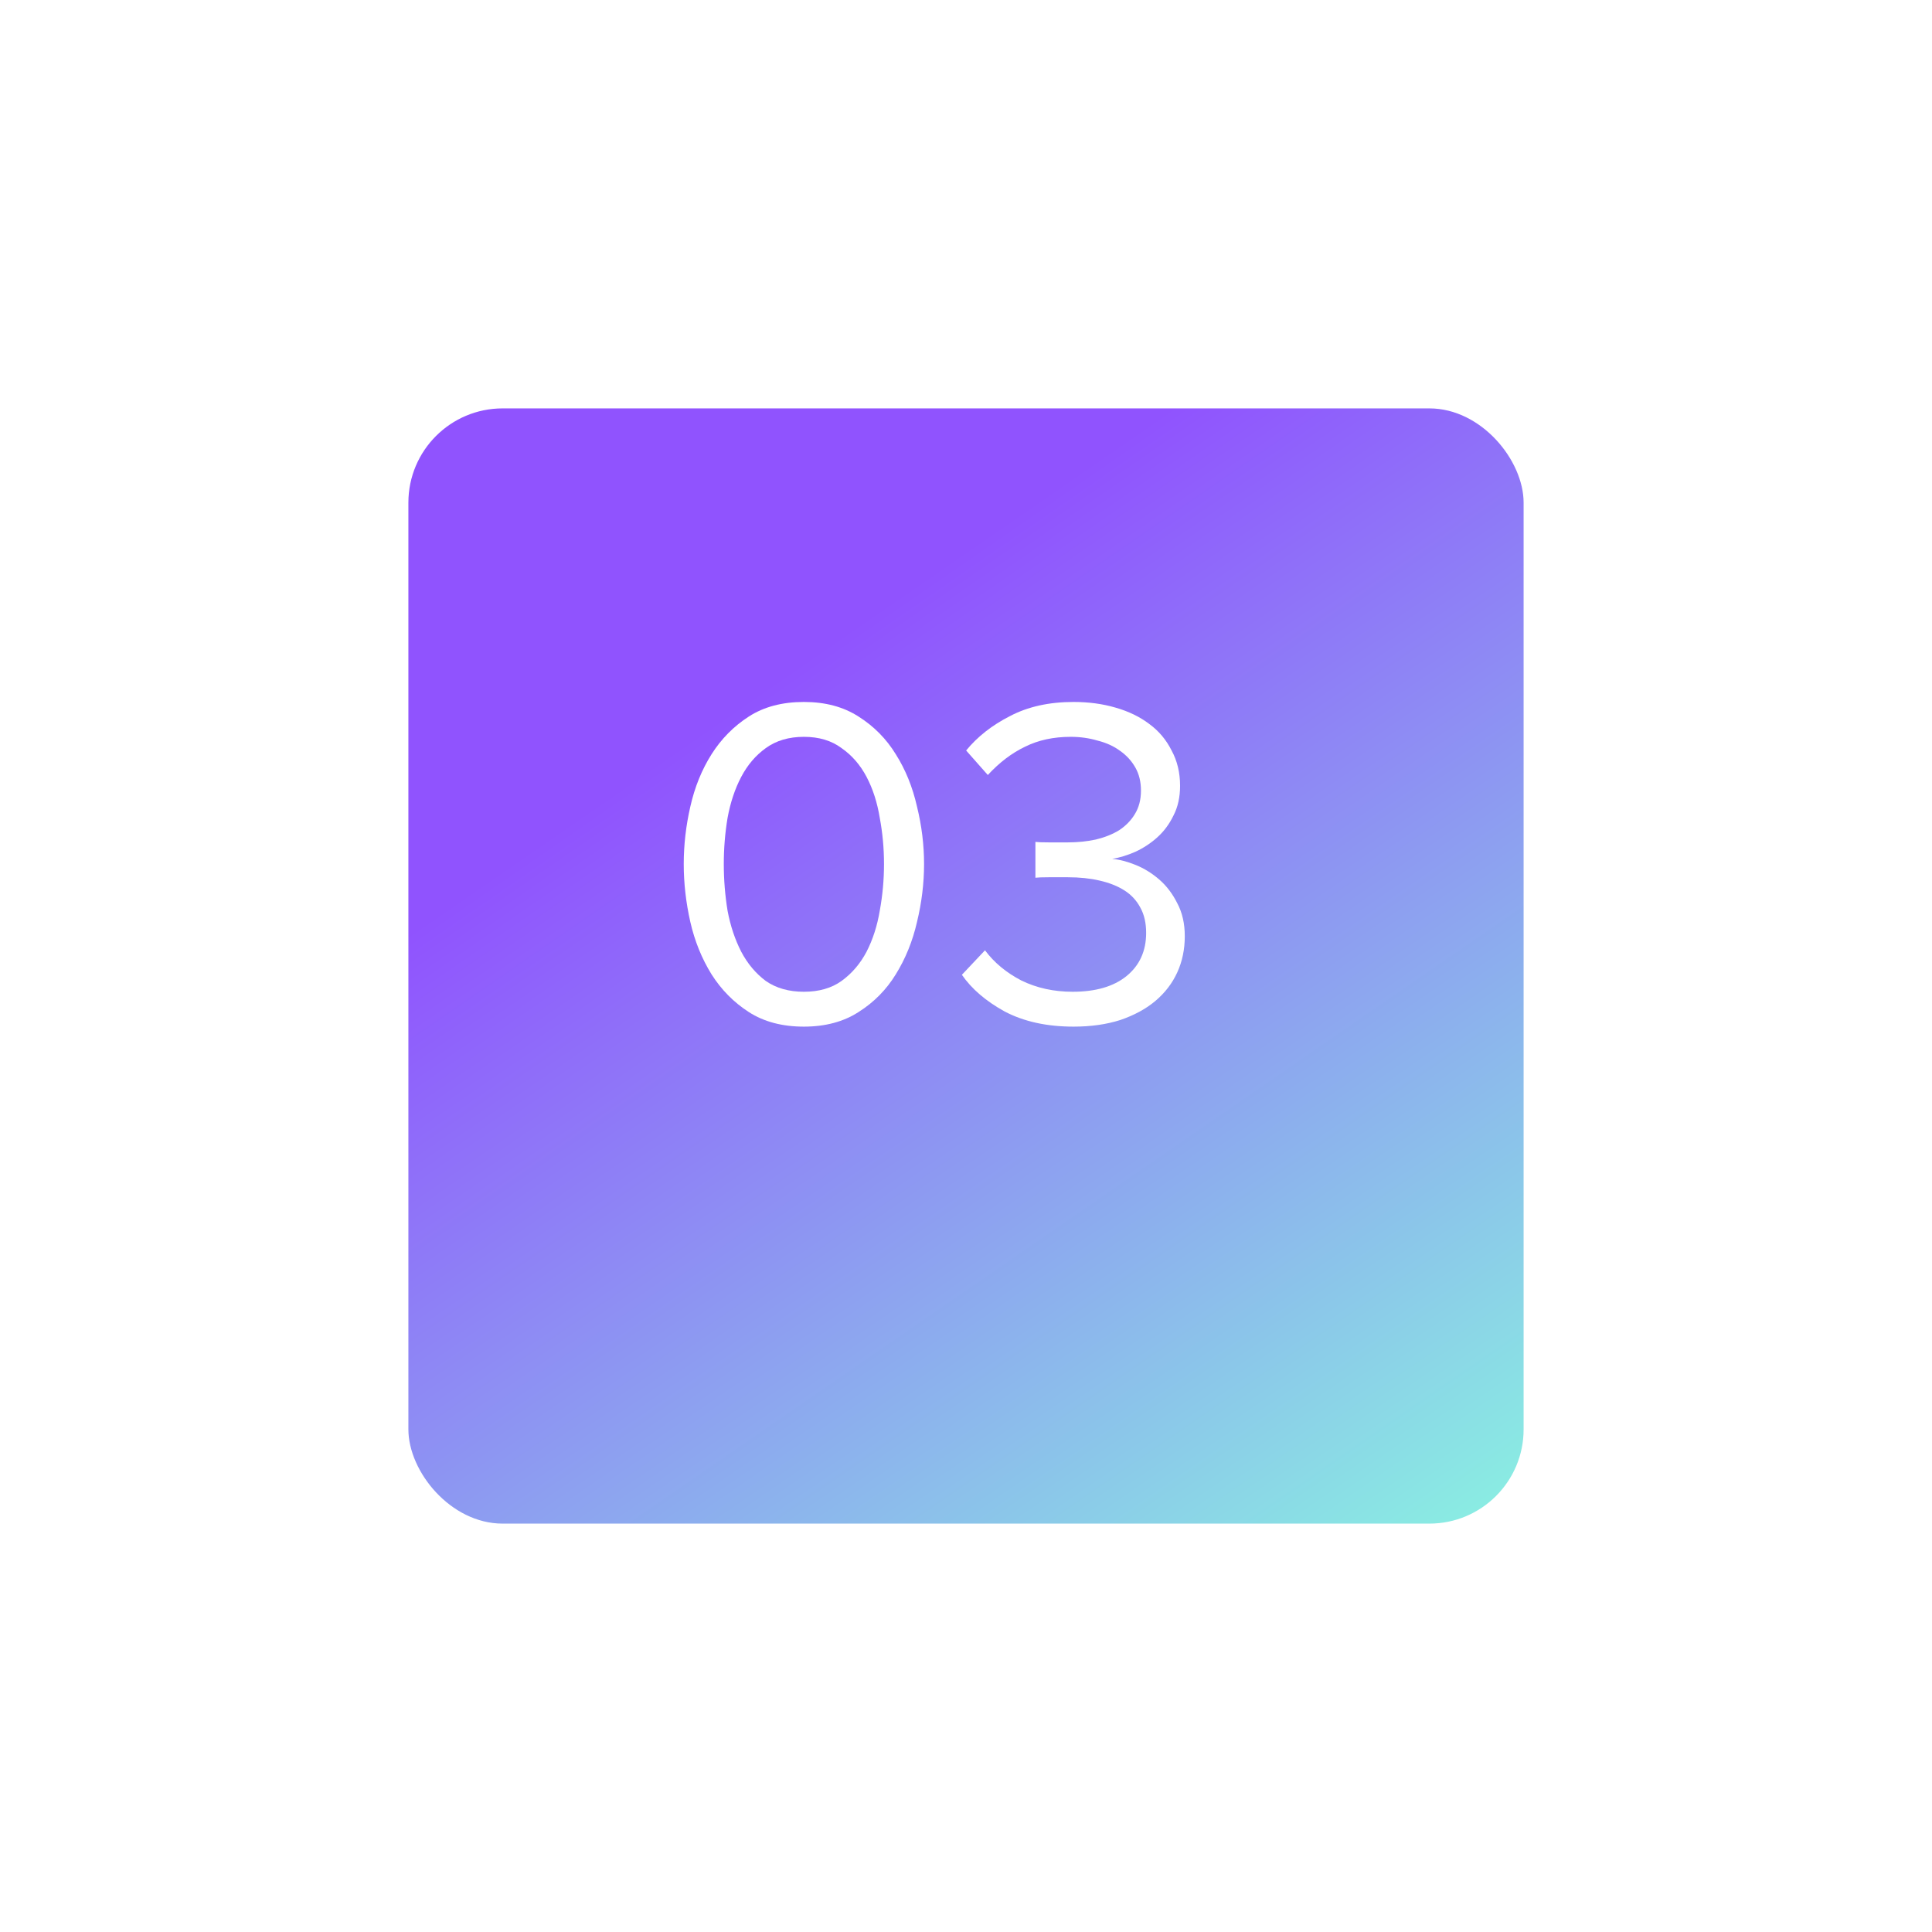 <?xml version="1.0" encoding="UTF-8"?> <svg xmlns="http://www.w3.org/2000/svg" width="123" height="123" viewBox="0 0 123 123" fill="none"> <g filter="url(#filter0_d_153_322)"> <rect x="26" y="20" width="71" height="71" rx="6" fill="url(#paint0_linear_153_322)"></rect> </g> <path d="M51.18 65.36C49.8 65.36 48.63 65.05 47.67 64.43C46.71 63.81 45.92 63.01 45.3 62.03C44.68 61.03 44.23 59.92 43.95 58.7C43.67 57.46 43.53 56.23 43.53 55.01C43.53 53.79 43.67 52.57 43.95 51.35C44.23 50.11 44.68 49 45.3 48.02C45.92 47.04 46.71 46.24 47.67 45.62C48.63 45 49.8 44.69 51.18 44.69C52.54 44.69 53.7 45 54.66 45.62C55.64 46.24 56.43 47.04 57.03 48.02C57.65 49 58.1 50.11 58.38 51.35C58.68 52.57 58.83 53.79 58.83 55.01C58.83 56.23 58.68 57.46 58.38 58.7C58.1 59.92 57.65 61.03 57.03 62.03C56.43 63.01 55.64 63.81 54.66 64.43C53.7 65.05 52.54 65.36 51.18 65.36ZM51.18 63.14C52.14 63.14 52.94 62.91 53.58 62.45C54.24 61.97 54.77 61.35 55.17 60.59C55.57 59.81 55.85 58.94 56.01 57.98C56.19 57 56.28 56.01 56.28 55.01C56.28 54.01 56.19 53.03 56.01 52.07C55.85 51.09 55.57 50.22 55.17 49.46C54.77 48.7 54.24 48.09 53.58 47.63C52.94 47.15 52.14 46.91 51.18 46.91C50.22 46.91 49.41 47.15 48.75 47.63C48.11 48.09 47.59 48.7 47.19 49.46C46.79 50.22 46.5 51.09 46.32 52.07C46.16 53.03 46.08 54.01 46.08 55.01C46.08 56.01 46.16 57 46.32 57.98C46.5 58.94 46.79 59.81 47.19 60.59C47.59 61.35 48.11 61.97 48.75 62.45C49.41 62.91 50.22 63.14 51.18 63.14Z" fill="white"></path> <path d="M68.349 65.36C66.649 65.36 65.189 65.04 63.969 64.4C62.769 63.74 61.859 62.96 61.239 62.06L62.709 60.5C63.289 61.28 64.059 61.92 65.019 62.42C65.999 62.9 67.089 63.14 68.289 63.14C69.749 63.14 70.889 62.81 71.709 62.15C72.549 61.47 72.969 60.55 72.969 59.39C72.969 58.77 72.849 58.24 72.609 57.8C72.369 57.34 72.029 56.97 71.589 56.69C71.149 56.41 70.619 56.2 69.999 56.06C69.399 55.92 68.729 55.85 67.989 55.85C67.569 55.85 67.159 55.85 66.759 55.85C66.359 55.85 66.079 55.86 65.919 55.88V53.6C66.079 53.62 66.359 53.63 66.759 53.63C67.179 53.63 67.589 53.63 67.989 53.63C68.609 53.63 69.199 53.57 69.759 53.45C70.339 53.31 70.839 53.11 71.259 52.85C71.679 52.57 72.009 52.23 72.249 51.83C72.509 51.41 72.639 50.91 72.639 50.33C72.639 49.77 72.519 49.28 72.279 48.86C72.039 48.44 71.719 48.09 71.319 47.81C70.919 47.51 70.439 47.29 69.879 47.15C69.339 46.99 68.769 46.91 68.169 46.91C67.069 46.91 66.099 47.12 65.259 47.54C64.419 47.94 63.629 48.54 62.889 49.34L61.509 47.78C62.229 46.9 63.159 46.17 64.299 45.59C65.439 44.99 66.789 44.69 68.349 44.69C69.309 44.69 70.199 44.81 71.019 45.05C71.859 45.29 72.579 45.64 73.179 46.1C73.779 46.54 74.249 47.1 74.589 47.78C74.949 48.44 75.129 49.19 75.129 50.03C75.129 50.75 74.989 51.38 74.709 51.92C74.449 52.46 74.109 52.92 73.689 53.3C73.269 53.68 72.799 53.99 72.279 54.23C71.779 54.45 71.289 54.6 70.809 54.68C71.269 54.72 71.769 54.85 72.309 55.07C72.849 55.29 73.349 55.6 73.809 56C74.269 56.4 74.649 56.9 74.949 57.5C75.269 58.1 75.429 58.8 75.429 59.6C75.429 60.44 75.269 61.21 74.949 61.91C74.629 62.61 74.159 63.22 73.539 63.74C72.939 64.24 72.199 64.64 71.319 64.94C70.439 65.22 69.449 65.36 68.349 65.36Z" fill="white"></path> <defs> <filter id="filter0_d_153_322" x="0" y="0" width="123" height="123" filterUnits="userSpaceOnUse" color-interpolation-filters="sRGB"> <feFlood flood-opacity="0" result="BackgroundImageFix"></feFlood> <feColorMatrix in="SourceAlpha" type="matrix" values="0 0 0 0 0 0 0 0 0 0 0 0 0 0 0 0 0 0 127 0" result="hardAlpha"></feColorMatrix> <feOffset dy="6"></feOffset> <feGaussianBlur stdDeviation="13"></feGaussianBlur> <feComposite in2="hardAlpha" operator="out"></feComposite> <feColorMatrix type="matrix" values="0 0 0 0 0.447 0 0 0 0 0.345 0 0 0 0 0.533 0 0 0 0.18 0"></feColorMatrix> <feBlend mode="normal" in2="BackgroundImageFix" result="effect1_dropShadow_153_322"></feBlend> <feBlend mode="normal" in="SourceGraphic" in2="effect1_dropShadow_153_322" result="shape"></feBlend> </filter> <linearGradient id="paint0_linear_153_322" x1="56.034" y1="32.739" x2="100.147" y2="96.698" gradientUnits="userSpaceOnUse"> <stop stop-color="#9053FE"></stop> <stop offset="1" stop-color="#89FFDF"></stop> </linearGradient> </defs> </svg> 